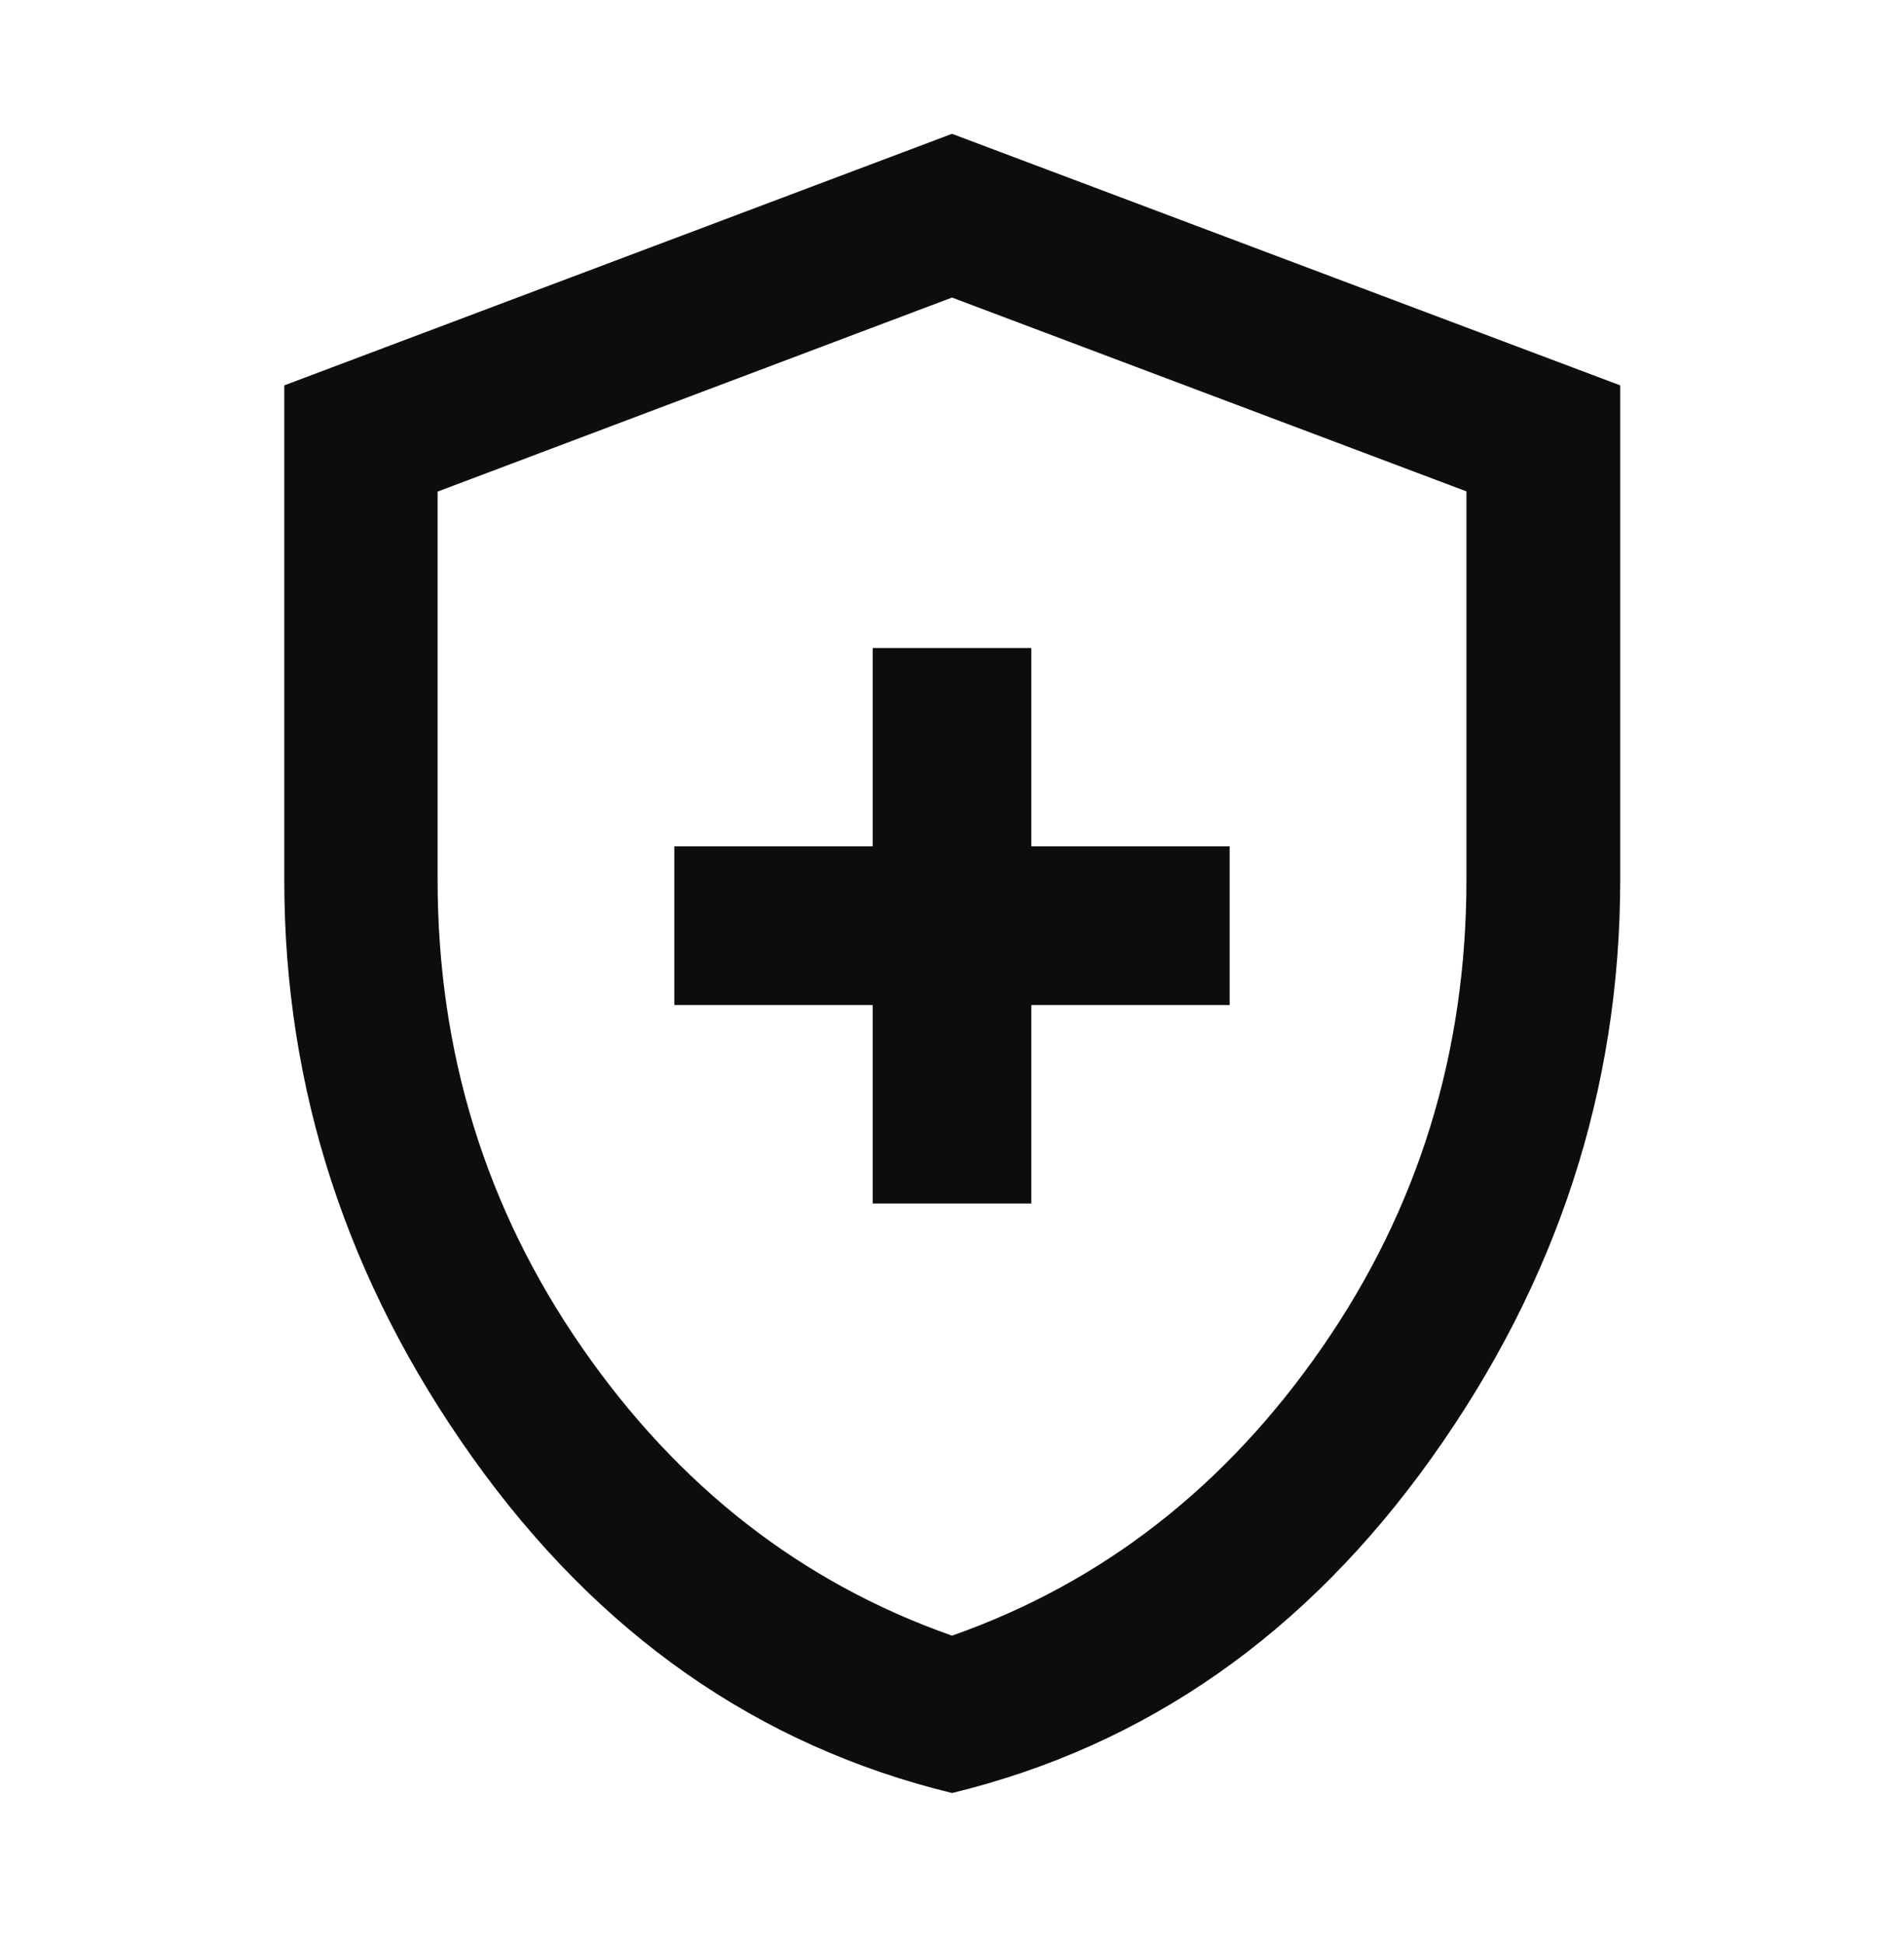 <svg width="48" height="49" viewBox="0 0 48 49" fill="none" xmlns="http://www.w3.org/2000/svg">
<path d="M22 30.333H26V25.333H31V21.333H26V16.333H22V21.333H17V25.333H22V30.333ZM24.002 45.193C19.111 44.004 15.082 41.187 11.916 36.743C8.75 32.299 7.167 27.448 7.167 22.188V9.713L24 3.373L40.846 9.713V22.163C40.846 27.441 39.261 32.302 36.092 36.745C32.923 41.188 28.893 44.004 24.002 45.193ZM24 41.227C27.786 39.895 30.893 37.477 33.324 33.972C35.754 30.468 36.969 26.534 36.969 22.173V12.385L24 7.5L11.032 12.391V22.168C11.032 26.533 12.247 30.468 14.677 33.972C17.107 37.477 20.215 39.895 24 41.227Z" fill="#0D0D0D"/>
</svg>
